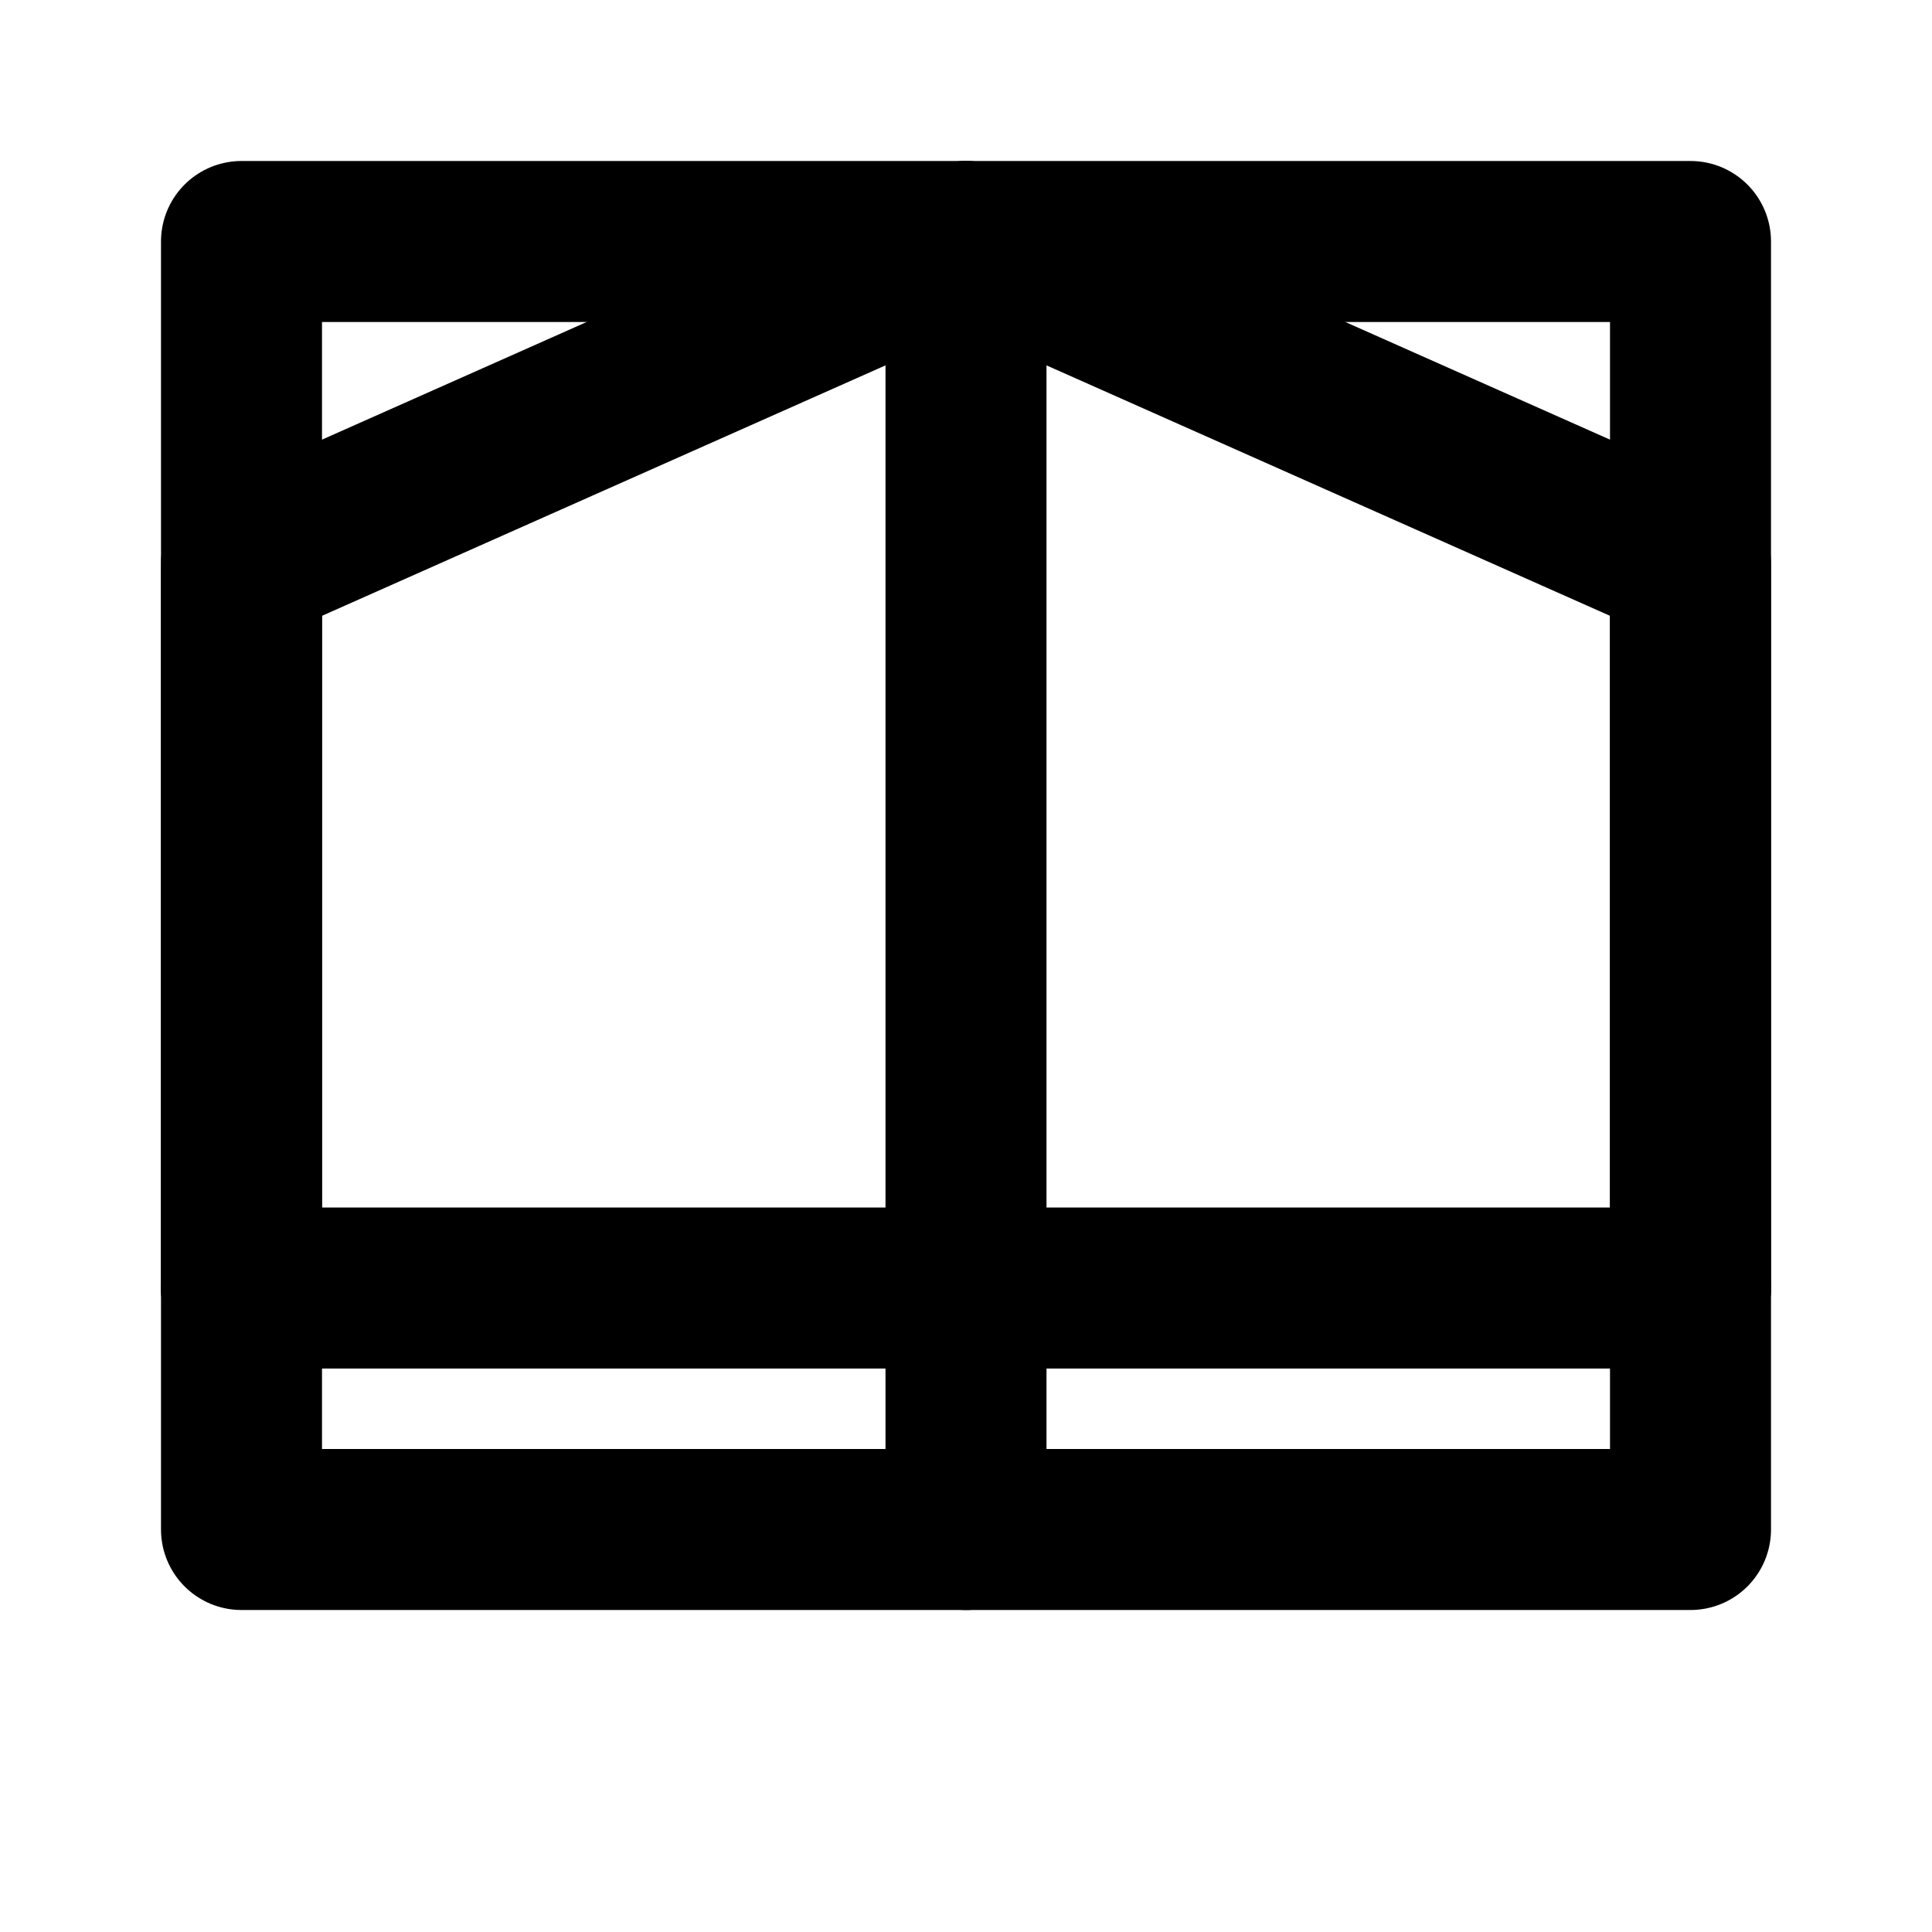 <?xml version="1.0" encoding="UTF-8"?>
<svg width="24" height="24" viewBox="0 0 24 24" fill="none" stroke="currentColor" stroke-width="2" stroke-linecap="round" stroke-linejoin="round">
  <path d="M3 3h18v13H3z"/>
  <path d="M21 16V7l-9-4-9 4v9"/>
  <path d="M3 16v3h18v-3"/>
  <path d="M12 3v13"/>
  <path d="M12 16v3"/>
</svg>